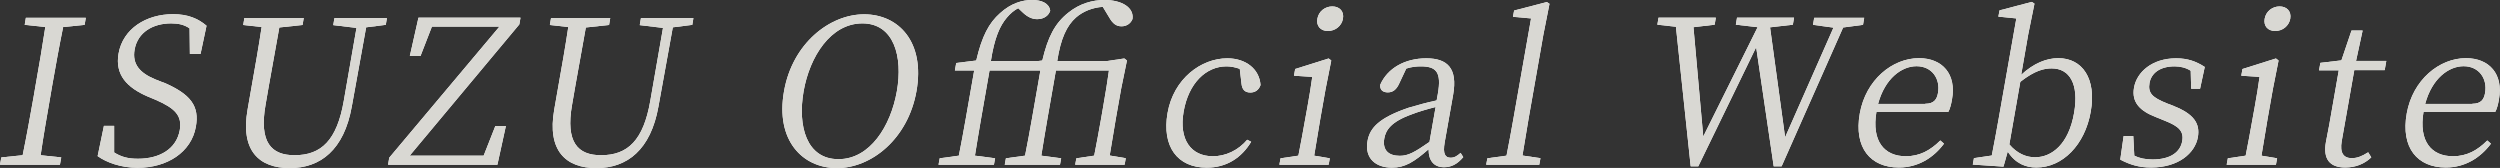 <?xml version="1.0" encoding="UTF-8"?>
<svg id="_レイヤー_2" data-name="レイヤー 2" xmlns="http://www.w3.org/2000/svg" viewBox="0 0 171.04 11.49">
  <rect x="0" y="0" width="171.04" height="11.49" fill="#333333" stroke="none"/>
  <defs>
    <style>
      .cls-1 {
        fill: #fff;
      }

      .cls-2 {
        fill: #d9d8d3;
      }
    </style>
  </defs>
  <g id="design">
    <g>
      <g>
        <path class="cls-1" d="m4.32,1.85c-.27,1.31-.51,2.65-.75,4.01l-.13.76c-.23,1.32-.47,2.68-.66,4l1.41.15-.09.5H0l.09-.5,1.46-.15c.27-1.31.51-2.65.75-4l.13-.76c.24-1.34.47-2.69.67-4.01l-1.41-.15.08-.48h4.1l-.08.48-1.46.15Z"/>
        <path class="cls-1" d="m11.18,5.64c1.9.81,2.47,1.64,2.22,3.03-.31,1.75-1.97,2.81-3.99,2.81-1.13,0-2.14-.37-2.73-.8l.43-2.07h.7v1.82c.48.3.93.43,1.63.43,1.5,0,2.63-.68,2.86-1.96.17-.99-.32-1.49-1.65-2.07l-.53-.22c-1.44-.62-2.26-1.49-2.01-2.94.3-1.72,1.91-2.7,3.73-2.7,1.02,0,1.71.3,2.29.79l-.41,1.93h-.73l-.02-1.75c-.37-.25-.75-.34-1.26-.34-1.25,0-2.29.61-2.5,1.79-.18,1.01.37,1.6,1.39,2.03l.55.22Z"/>
        <path class="cls-1" d="m26.39,1.7l-1.34.17-.98,5.41c-.53,2.98-2.15,4.22-4.25,4.22s-3.38-1.2-2.88-4.01l.28-1.6c.24-1.35.48-2.7.68-4.04l-1.26-.14.08-.48h4.06l-.08.48-1.59.17c-.24,1.31-.48,2.65-.72,4.01l-.22,1.27c-.46,2.59.4,3.46,1.98,3.46,1.83,0,2.9-1.02,3.37-3.72l.87-4.99-1.59-.19.08-.48h3.59l-.08.48Z"/>
        <path class="cls-1" d="m34.61,8.62l-.58,2.65h-7.48l.08-.48,7.54-8.97h-4.62l-.78,2.01h-.73l.59-2.62h6.98l-.08.46-7.5,8.98h5.06l.8-2.03h.72Z"/>
        <path class="cls-1" d="m47.37,1.7l-1.34.17-.98,5.41c-.53,2.98-2.15,4.22-4.25,4.22s-3.38-1.2-2.88-4.01l.28-1.6c.24-1.35.48-2.7.68-4.04l-1.26-.14.08-.48h4.05l-.08.48-1.59.17c-.24,1.31-.48,2.65-.72,4.01l-.22,1.27c-.46,2.59.4,3.46,1.98,3.46,1.83,0,2.9-1.02,3.37-3.72l.87-4.99-1.59-.19.08-.48h3.59l-.08.48Z"/>
        <path class="cls-1" d="m62.7,6.24c-.58,3.27-3.09,5.26-5.44,5.26s-4.22-1.89-3.62-5.26c.57-3.26,3.12-5.26,5.48-5.26s4.18,1.89,3.58,5.26Zm-5.33,4.65c2.15,0,3.57-2.26,3.99-4.65.42-2.37-.2-4.64-2.36-4.64s-3.6,2.26-4.02,4.64c-.42,2.39.2,4.65,2.38,4.65Z"/>
        <path class="cls-1" d="m77.02,10.83l-.08.44h-3.38l.08-.44,1.22-.18c.15-.76.35-1.82.47-2.52l.14-.81c.19-1.06.29-1.74.4-2.5h-3.63l-.58,3.31c-.15.84-.28,1.68-.42,2.52l1.36.18-.08.44h-3.78l.08-.44,1.31-.18c.16-.84.33-1.68.47-2.52l.58-3.31h-3.48l-.58,3.31c-.15.84-.28,1.68-.42,2.52l1.38.18-.08.44h-3.79l.08-.44,1.31-.18c.16-.84.33-1.68.47-2.52l.58-3.31h-1.32l.09-.51,1.37-.17c.39-1.67.87-2.57,1.63-3.24.75-.68,1.52-.9,2.19-.9s1.17.23,1.24.73c-.1.33-.42.58-.89.58-.34,0-.64-.14-.96-.43l-.34-.32c-.27.14-.54.36-.78.65-.47.55-.85,1.39-1.09,2.97h3.2l.32-.04c.38-1.61.86-2.55,1.79-3.28.77-.62,1.65-.86,2.46-.86,1.2,0,2.03.52,1.92,1.3-.11.29-.39.5-.75.5s-.6-.19-.82-.57l-.46-.76c-.68.04-1.35.3-1.84.73-.62.55-1.04,1.42-1.28,2.98h3.39l1.2-.18.18.14-.39,1.9-.37,2.08c-.12.7-.3,1.77-.42,2.52l1.07.18Z"/>
        <path class="cls-1" d="m85.6,9.7c-.66,1.1-1.69,1.77-3.04,1.77-2.01,0-3.08-1.45-2.68-3.74.41-2.35,2.3-3.74,4.09-3.74,1.27,0,2.2.74,2.27,1.83-.12.34-.37.51-.7.51-.41,0-.56-.25-.6-.59l-.12-1.03c-.31-.11-.62-.17-.91-.17-1.39,0-2.59,1.14-2.93,3.09-.34,1.93.51,3.06,2,3.06.87,0,1.73-.4,2.35-1.13l.27.14Z"/>
        <path class="cls-1" d="m90.98,10.83l-.08.44h-3.37l.08-.44,1.22-.18c.15-.76.35-1.82.47-2.52l.14-.77c.15-.86.25-1.41.34-2.1l-1.25-.08.08-.46,2.29-.72.18.14-.39,1.96-.36,2.03c-.12.7-.3,1.77-.42,2.52l1.06.18Zm-.85-9.55c.09-.51.53-.84,1.02-.84s.82.33.73.84c-.09.5-.53.84-1.03.84s-.81-.34-.72-.84Z"/>
        <path class="cls-1" d="m100.11,10.75c-.42.5-.84.69-1.32.69-.7,0-1.06-.47-1.05-1.23-.99.86-1.61,1.26-2.51,1.26-1.1,0-1.88-.63-1.67-1.82.16-.92.82-1.6,2.81-2.28.57-.17,1.26-.36,1.92-.5l.08-.44c.27-1.52-.12-1.89-1.17-1.89-.29,0-.61.03-.99.15l-.48,1.02c-.18.4-.42.61-.78.61s-.55-.19-.52-.52c.49-1.13,1.69-1.81,3.15-1.81s2.15.69,1.84,2.48l-.58,3.27c-.14.8.04,1.05.41,1.05.25,0,.43-.11.68-.33l.18.29Zm-1.89-3.43c-.59.15-1.23.34-1.63.5-1.43.51-1.78,1.09-1.88,1.64-.15.83.31,1.2,1.06,1.2.58,0,1.02-.25,2.03-.95l.42-2.39Z"/>
        <path class="cls-1" d="m105.39,10.83l-.08.44h-3.63l.08-.44,1.31-.18c.16-.81.33-1.71.47-2.52l1.21-6.87-1.24-.11.08-.43,2.24-.58.18.12-.42,2.12-1.01,5.74c-.14.81-.29,1.71-.42,2.52l1.21.18Z"/>
        <path class="cls-1" d="m127.46,1.7l-1.36.18-4.21,9.5h-.54l-1.2-8.15-3.96,8.15h-.52l-1.01-9.55-1.27-.14.08-.48h3.92l-.08.48-1.45.17.67,7.48,3.72-7.48-1.49-.17.08-.48h3.9l-.08.48-1.56.18,1.03,7.52,3.31-7.5-1.4-.19.08-.48h3.42l-.08.48Z"/>
        <path class="cls-1" d="m128.38,7.64c-.35,2.04.55,3.05,2.01,3.05.98,0,1.7-.43,2.36-1.08l.25.22c-.74.99-1.8,1.63-3.09,1.63-1.93,0-3.09-1.34-2.67-3.7.41-2.3,2.23-3.78,4.05-3.78,1.6,0,2.57,1.09,2.26,2.81-.06.36-.14.65-.25.86h-4.92Zm3.33-.54c.61,0,.8-.3.88-.74.17-.97-.41-1.83-1.47-1.83-1.01,0-2.16.83-2.63,2.58h3.23Z"/>
        <path class="cls-1" d="m138.27,5.13c.87-.81,1.75-1.15,2.55-1.15,1.64,0,2.62,1.39,2.22,3.66-.4,2.28-1.93,3.82-3.72,3.82-.7,0-1.42-.25-1.96-1.09l-.29,1.03-2.1-.14.08-.44,1.22-.18c.15-.76.35-1.82.47-2.52l1.21-6.86-1.23-.12.08-.43,2.21-.58.18.12-.43,2.12-.48,2.75Zm-.8,4.75c.54.63,1.16.88,1.76.88,1.15,0,2.3-.9,2.67-3.03.35-2-.32-3.05-1.53-3.05-.52,0-1.16.14-2.15.92l-.75,4.28Z"/>
        <path class="cls-1" d="m148.73,7.26c1.37.54,1.8,1.2,1.64,2.12-.19,1.09-1.32,2.08-3.2,2.08-.83,0-1.44-.19-2.11-.54l.23-1.61h.66l.07,1.34c.34.17.74.26,1.25.26,1.23,0,1.9-.51,2.03-1.26.12-.68-.25-1.02-1.19-1.39l-.64-.26c-1.03-.4-1.65-.98-1.47-2,.19-1.08,1.25-2.01,2.88-2.01.8,0,1.37.21,1.96.59l-.32,1.49h-.61l-.03-1.23c-.33-.21-.71-.3-1.1-.3-1.01,0-1.6.47-1.72,1.14-.12.7.21.99,1.16,1.38l.5.19Z"/>
        <path class="cls-1" d="m155.79,10.83l-.08.44h-3.37l.08-.44,1.22-.18c.15-.76.35-1.82.47-2.52l.14-.77c.15-.86.25-1.41.34-2.1l-1.25-.08.08-.46,2.29-.72.18.14-.39,1.96-.36,2.03c-.12.7-.3,1.77-.42,2.52l1.06.18Zm-.85-9.55c.09-.51.53-.84,1.02-.84s.82.33.73.84c-.09.5-.53.84-1.03.84s-.81-.34-.72-.84Z"/>
        <path class="cls-1" d="m162.23,10.77c-.46.44-1.07.69-1.78.69-1.05,0-1.53-.57-1.32-1.74.06-.34.13-.66.23-1.2l.65-3.71h-1.35l.09-.51,1.44-.17.69-2.04h.76l-.45,2.08h2.07l-.11.63h-2.08l-.86,4.86c-.14.81.13,1.16.69,1.16.36,0,.68-.12,1.12-.4l.21.34Z"/>
        <path class="cls-1" d="m165.81,7.64c-.35,2.04.55,3.05,2.01,3.05.98,0,1.7-.43,2.35-1.08l.25.22c-.74.99-1.8,1.63-3.09,1.63-1.93,0-3.09-1.34-2.67-3.7.41-2.3,2.23-3.78,4.05-3.78,1.6,0,2.57,1.09,2.26,2.81-.06.36-.14.65-.25.86h-4.92Zm3.33-.54c.61,0,.8-.3.88-.74.17-.97-.41-1.83-1.47-1.83-1.01,0-2.16.83-2.63,2.58h3.23Z"/>
      </g>
      <g>
        <path class="cls-2" d="m4.32,1.85c-.27,1.31-.51,2.65-.75,4.01l-.13.76c-.23,1.32-.47,2.68-.66,4l1.41.15-.09.5H0l.09-.5,1.46-.15c.27-1.31.51-2.65.75-4l.13-.76c.24-1.34.47-2.69.67-4.01l-1.41-.15.08-.48h4.1l-.08.48-1.46.15Z"/>
        <path class="cls-2" d="m11.18,5.64c1.9.81,2.47,1.64,2.22,3.03-.31,1.75-1.97,2.81-3.99,2.81-1.13,0-2.14-.37-2.73-.8l.43-2.07h.7v1.82c.48.3.93.43,1.63.43,1.5,0,2.63-.68,2.86-1.96.17-.99-.32-1.49-1.65-2.07l-.53-.22c-1.44-.62-2.26-1.49-2.01-2.94.3-1.72,1.91-2.7,3.73-2.7,1.02,0,1.71.3,2.29.79l-.41,1.93h-.73l-.02-1.75c-.37-.25-.75-.34-1.26-.34-1.25,0-2.29.61-2.5,1.79-.18,1.01.37,1.6,1.39,2.03l.55.22Z"/>
        <path class="cls-2" d="m26.39,1.7l-1.34.17-.98,5.41c-.53,2.98-2.15,4.22-4.25,4.22s-3.38-1.2-2.88-4.01l.28-1.6c.24-1.35.48-2.7.68-4.04l-1.26-.14.08-.48h4.06l-.08.48-1.59.17c-.24,1.31-.48,2.65-.72,4.01l-.22,1.27c-.46,2.59.4,3.46,1.98,3.46,1.83,0,2.9-1.02,3.37-3.72l.87-4.99-1.59-.19.08-.48h3.59l-.08.48Z"/>
        <path class="cls-2" d="m34.61,8.62l-.58,2.65h-7.48l.08-.48,7.54-8.97h-4.62l-.78,2.01h-.73l.59-2.62h6.98l-.08.46-7.5,8.98h5.06l.8-2.03h.72Z"/>
        <path class="cls-2" d="m47.37,1.7l-1.34.17-.98,5.41c-.53,2.98-2.15,4.22-4.25,4.22s-3.38-1.2-2.88-4.01l.28-1.6c.24-1.35.48-2.7.68-4.04l-1.26-.14.08-.48h4.05l-.08.48-1.59.17c-.24,1.31-.48,2.65-.72,4.01l-.22,1.27c-.46,2.59.4,3.46,1.98,3.46,1.83,0,2.9-1.02,3.37-3.72l.87-4.99-1.59-.19.08-.48h3.59l-.08.48Z"/>
        <path class="cls-2" d="m62.7,6.24c-.58,3.27-3.09,5.26-5.44,5.26s-4.22-1.89-3.62-5.26c.57-3.26,3.12-5.26,5.48-5.26s4.18,1.89,3.58,5.26Zm-5.33,4.65c2.15,0,3.57-2.26,3.99-4.65.42-2.37-.2-4.64-2.36-4.64s-3.6,2.26-4.02,4.64c-.42,2.39.2,4.65,2.38,4.65Z"/>
        <path class="cls-2" d="m77.02,10.83l-.08.44h-3.38l.08-.44,1.22-.18c.15-.76.35-1.82.47-2.52l.14-.81c.19-1.06.29-1.74.4-2.5h-3.63l-.58,3.31c-.15.84-.28,1.68-.42,2.52l1.36.18-.08.44h-3.78l.08-.44,1.31-.18c.16-.84.33-1.68.47-2.52l.58-3.31h-3.48l-.58,3.31c-.15.84-.28,1.68-.42,2.52l1.38.18-.08.44h-3.79l.08-.44,1.31-.18c.16-.84.33-1.68.47-2.52l.58-3.31h-1.32l.09-.51,1.37-.17c.39-1.67.87-2.57,1.63-3.24.75-.68,1.52-.9,2.19-.9s1.17.23,1.24.73c-.1.33-.42.58-.89.58-.34,0-.64-.14-.96-.43l-.34-.32c-.27.14-.54.36-.78.65-.47.55-.85,1.39-1.09,2.97h3.2l.32-.04c.38-1.61.86-2.55,1.79-3.28.77-.62,1.65-.86,2.46-.86,1.2,0,2.03.52,1.92,1.3-.11.29-.39.5-.75.5s-.6-.19-.82-.57l-.46-.76c-.68.04-1.35.3-1.84.73-.62.55-1.04,1.42-1.28,2.98h3.39l1.2-.18.18.14-.39,1.9-.37,2.08c-.12.7-.3,1.77-.42,2.52l1.07.18Z"/>
        <path class="cls-2" d="m85.6,9.7c-.66,1.1-1.69,1.77-3.04,1.77-2.01,0-3.08-1.45-2.68-3.74.41-2.35,2.3-3.74,4.09-3.74,1.27,0,2.2.74,2.27,1.83-.12.34-.37.51-.7.51-.41,0-.56-.25-.6-.59l-.12-1.03c-.31-.11-.62-.17-.91-.17-1.39,0-2.59,1.14-2.93,3.09-.34,1.93.51,3.06,2,3.06.87,0,1.73-.4,2.35-1.13l.27.14Z"/>
        <path class="cls-2" d="m90.98,10.83l-.08.44h-3.37l.08-.44,1.22-.18c.15-.76.35-1.82.47-2.52l.14-.77c.15-.86.25-1.41.34-2.1l-1.25-.08.08-.46,2.29-.72.18.14-.39,1.96-.36,2.03c-.12.7-.3,1.77-.42,2.52l1.06.18Zm-.85-9.55c.09-.51.53-.84,1.02-.84s.82.33.73.84c-.09.5-.53.84-1.03.84s-.81-.34-.72-.84Z"/>
        <path class="cls-2" d="m100.11,10.75c-.42.5-.84.69-1.32.69-.7,0-1.06-.47-1.05-1.23-.99.86-1.61,1.26-2.51,1.26-1.1,0-1.88-.63-1.67-1.82.16-.92.82-1.6,2.81-2.28.57-.17,1.26-.36,1.92-.5l.08-.44c.27-1.52-.12-1.89-1.17-1.89-.29,0-.61.03-.99.15l-.48,1.02c-.18.4-.42.61-.78.61s-.55-.19-.52-.52c.49-1.13,1.69-1.81,3.15-1.81s2.15.69,1.84,2.48l-.58,3.27c-.14.8.04,1.05.41,1.05.25,0,.43-.11.68-.33l.18.29Zm-1.89-3.43c-.59.15-1.23.34-1.63.5-1.43.51-1.78,1.09-1.88,1.64-.15.83.31,1.2,1.06,1.2.58,0,1.02-.25,2.03-.95l.42-2.39Z"/>
        <path class="cls-2" d="m105.39,10.83l-.08.44h-3.63l.08-.44,1.31-.18c.16-.81.33-1.71.47-2.52l1.21-6.87-1.24-.11.08-.43,2.24-.58.18.12-.42,2.12-1.01,5.74c-.14.81-.29,1.71-.42,2.52l1.21.18Z"/>
        <path class="cls-2" d="m127.46,1.7l-1.36.18-4.21,9.5h-.54l-1.2-8.15-3.96,8.15h-.52l-1.01-9.55-1.27-.14.08-.48h3.92l-.08.48-1.45.17.67,7.48,3.72-7.48-1.49-.17.08-.48h3.9l-.08.48-1.56.18,1.03,7.52,3.31-7.5-1.4-.19.08-.48h3.42l-.08.48Z"/>
        <path class="cls-2" d="m128.38,7.64c-.35,2.04.55,3.05,2.01,3.05.98,0,1.7-.43,2.36-1.08l.25.22c-.74.99-1.8,1.63-3.09,1.63-1.93,0-3.09-1.34-2.67-3.7.41-2.3,2.23-3.78,4.05-3.78,1.6,0,2.57,1.09,2.26,2.81-.06.36-.14.65-.25.86h-4.92Zm3.33-.54c.61,0,.8-.3.88-.74.17-.97-.41-1.83-1.47-1.83-1.01,0-2.16.83-2.63,2.58h3.23Z"/>
        <path class="cls-2" d="m138.27,5.13c.87-.81,1.75-1.15,2.55-1.15,1.64,0,2.62,1.39,2.22,3.66-.4,2.28-1.93,3.82-3.72,3.82-.7,0-1.42-.25-1.96-1.09l-.29,1.03-2.1-.14.08-.44,1.22-.18c.15-.76.35-1.82.47-2.52l1.21-6.86-1.23-.12.08-.43,2.21-.58.18.12-.43,2.12-.48,2.75Zm-.8,4.75c.54.63,1.16.88,1.76.88,1.15,0,2.3-.9,2.67-3.03.35-2-.32-3.05-1.53-3.05-.52,0-1.16.14-2.15.92l-.75,4.28Z"/>
        <path class="cls-2" d="m148.73,7.26c1.37.54,1.8,1.2,1.64,2.12-.19,1.09-1.32,2.08-3.2,2.08-.83,0-1.44-.19-2.11-.54l.23-1.61h.66l.07,1.34c.34.17.74.26,1.25.26,1.23,0,1.9-.51,2.03-1.26.12-.68-.25-1.02-1.19-1.39l-.64-.26c-1.03-.4-1.65-.98-1.47-2,.19-1.08,1.25-2.01,2.88-2.01.8,0,1.37.21,1.96.59l-.32,1.49h-.61l-.03-1.23c-.33-.21-.71-.3-1.1-.3-1.01,0-1.6.47-1.72,1.14-.12.7.21.99,1.16,1.38l.5.19Z"/>
        <path class="cls-2" d="m155.79,10.83l-.08.44h-3.37l.08-.44,1.22-.18c.15-.76.35-1.82.47-2.52l.14-.77c.15-.86.25-1.41.34-2.1l-1.25-.08.08-.46,2.29-.72.18.14-.39,1.96-.36,2.03c-.12.7-.3,1.77-.42,2.52l1.06.18Zm-.85-9.55c.09-.51.53-.84,1.02-.84s.82.33.73.84c-.09.5-.53.84-1.03.84s-.81-.34-.72-.84Z"/>
        <path class="cls-2" d="m162.23,10.77c-.46.44-1.07.69-1.78.69-1.05,0-1.53-.57-1.32-1.74.06-.34.13-.66.23-1.2l.65-3.71h-1.35l.09-.51,1.44-.17.69-2.04h.76l-.45,2.08h2.07l-.11.63h-2.08l-.86,4.86c-.14.81.13,1.16.69,1.16.36,0,.68-.12,1.12-.4l.21.34Z"/>
        <path class="cls-2" d="m165.81,7.64c-.35,2.04.55,3.05,2.01,3.05.98,0,1.7-.43,2.35-1.08l.25.22c-.74.99-1.8,1.63-3.09,1.63-1.93,0-3.09-1.34-2.67-3.7.41-2.3,2.23-3.78,4.05-3.78,1.6,0,2.57,1.09,2.26,2.81-.06.36-.14.65-.25.86h-4.92Zm3.33-.54c.61,0,.8-.3.88-.74.17-.97-.41-1.83-1.47-1.83-1.01,0-2.16.83-2.63,2.58h3.23Z"/>
      </g>
    </g>
  </g>
</svg>